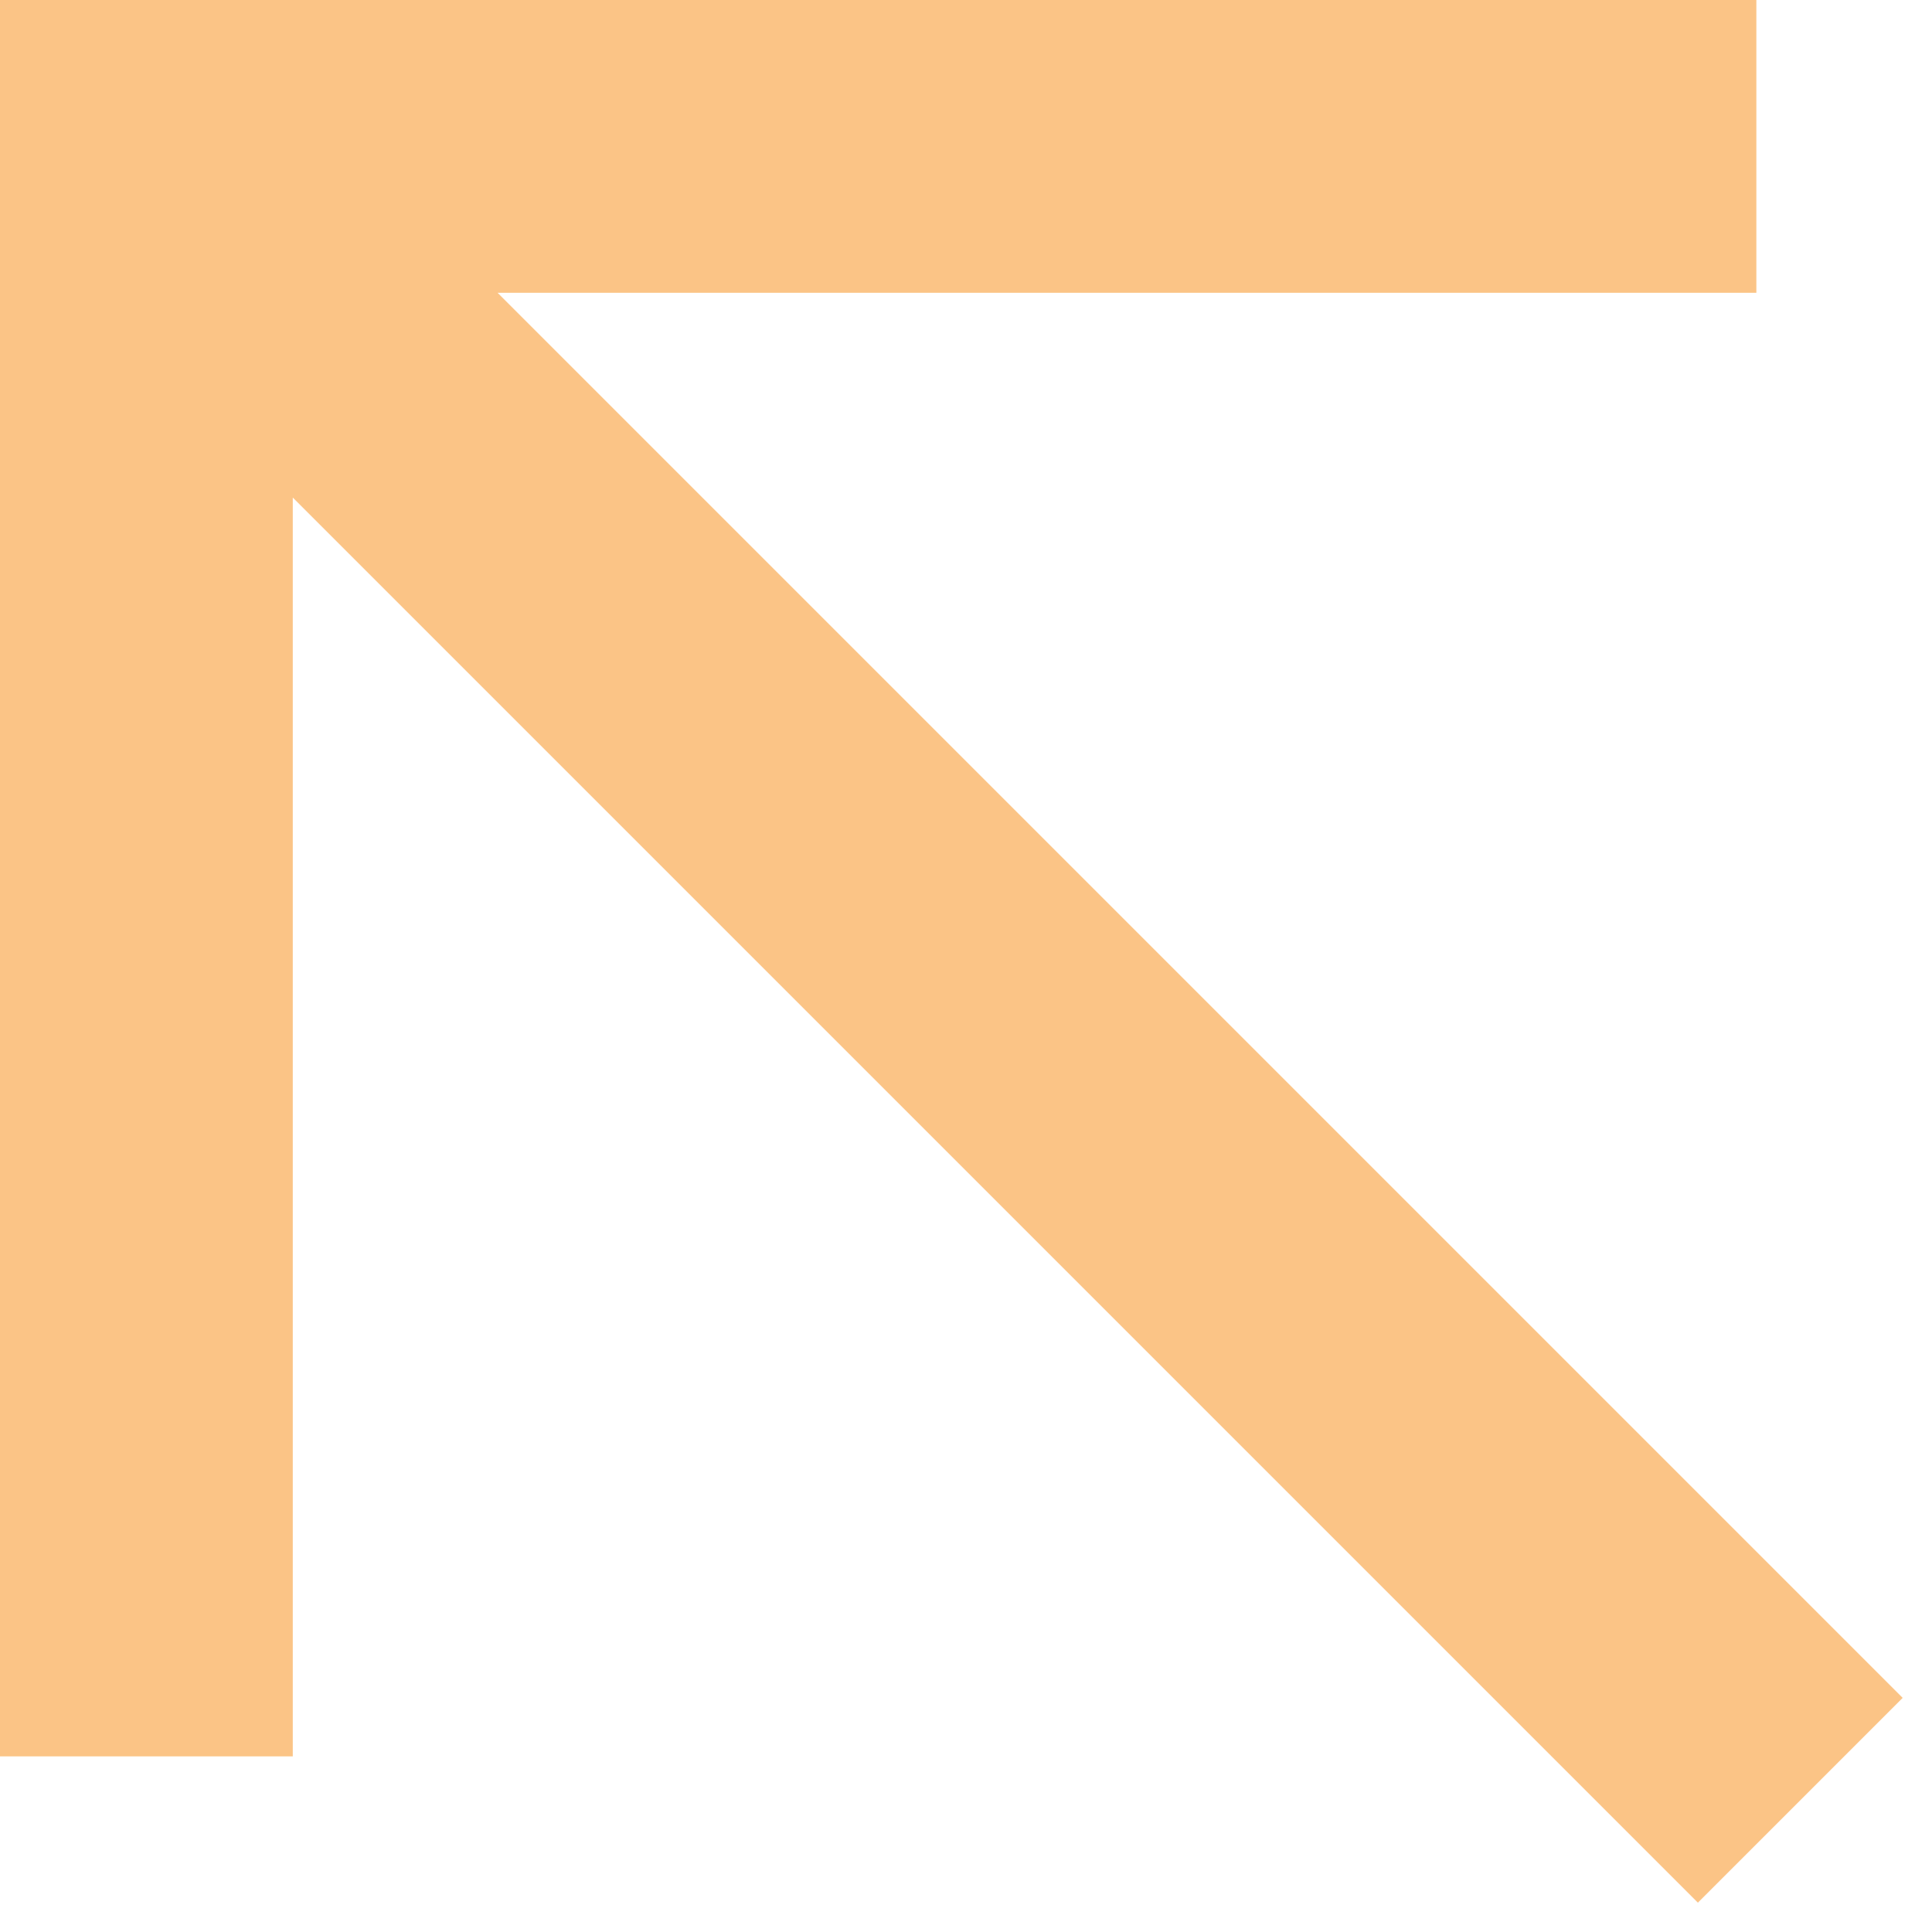 <?xml version="1.0" encoding="UTF-8"?> <svg xmlns="http://www.w3.org/2000/svg" width="11" height="11" viewBox="0 0 11 11" fill="none"> <path d="M9.667 10.833L1.667 2.833V10H0V0H10V1.667H2.833L10.833 9.667L9.667 10.833Z" fill="#FBC486"></path> </svg> 